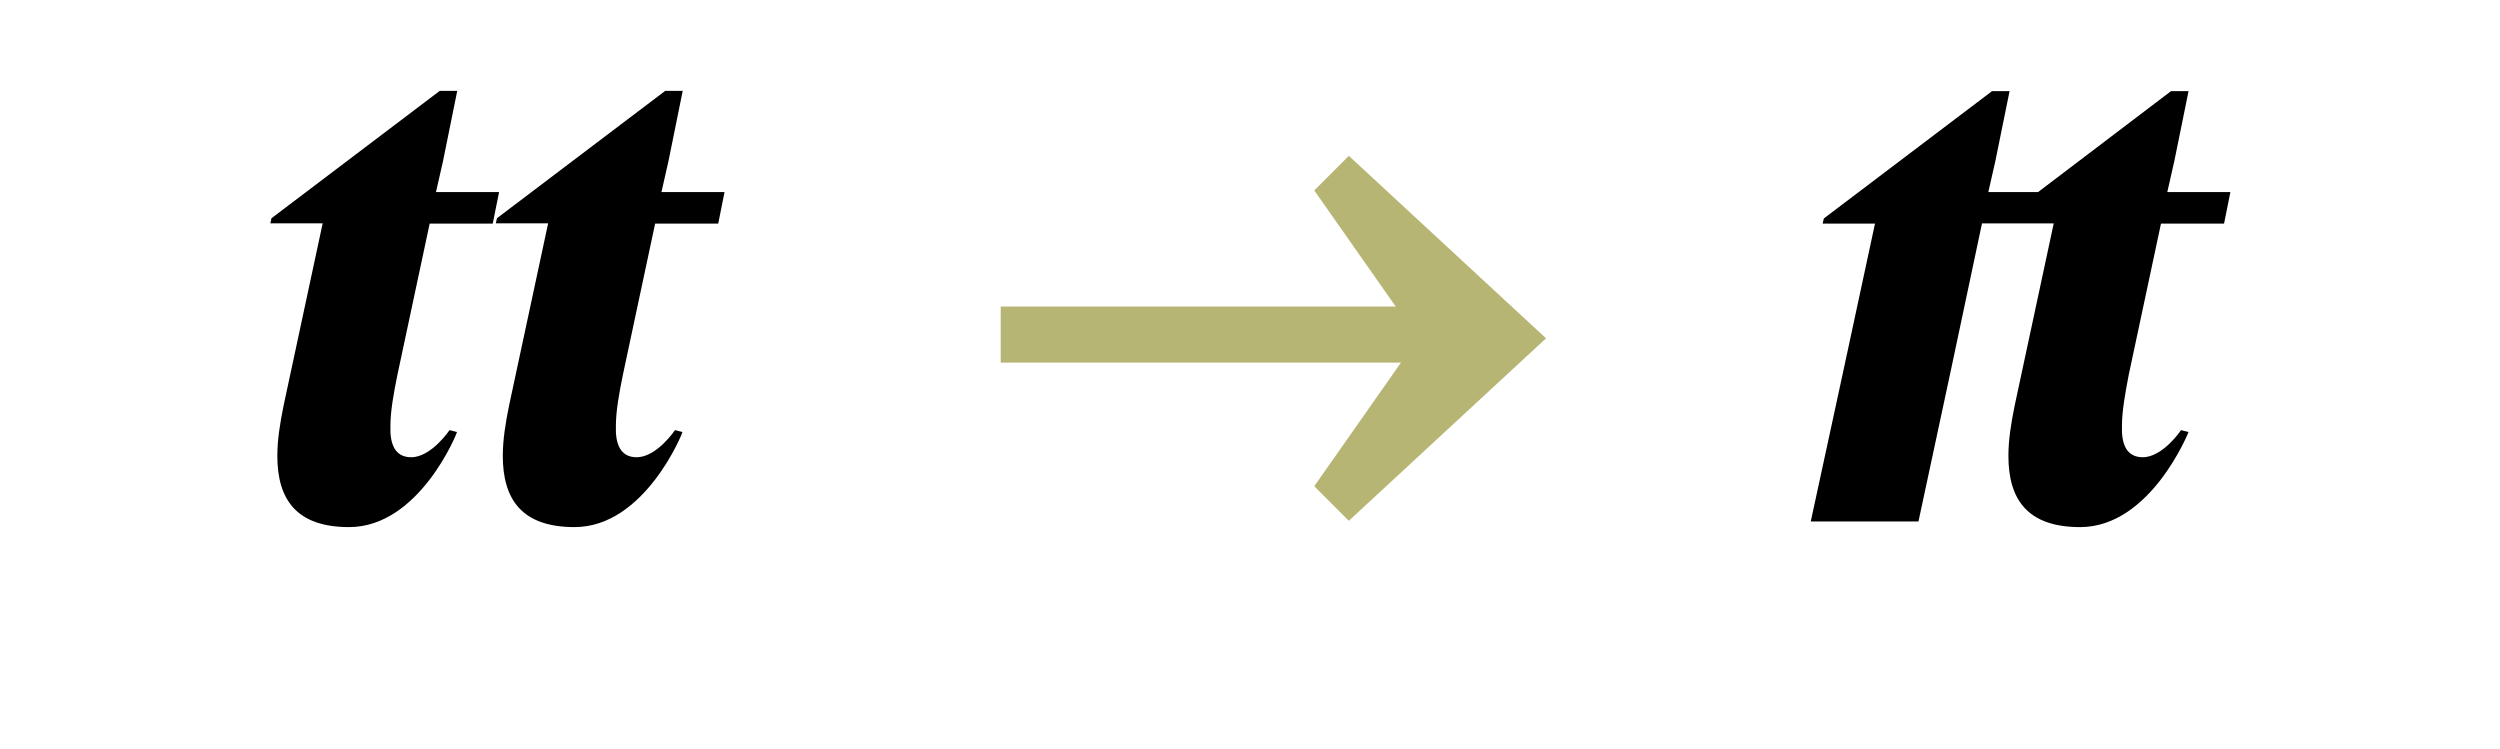 <?xml version="1.0" encoding="utf-8"?>
<!-- Generator: Adobe Illustrator 27.1.0, SVG Export Plug-In . SVG Version: 6.00 Build 0)  -->
<svg version="1.1" xmlns="http://www.w3.org/2000/svg" xmlns:xlink="http://www.w3.org/1999/xlink" x="0px" y="0px"
	 viewBox="0 0 1070 320.4" style="enable-background:new 0 0 1070 320.4;" xml:space="preserve">
<style type="text/css">
	.st0{display:none;}
	.st1{display:inline;}
	.st2{fill:#B7B574;}
</style>
<g id="Ebene_1" class="st0">
	<g class="st1">
		<path d="M409.1,166.7L369.9,188v137.5c0,111.9-31.5,155-122,155c-100.2,0-146.3-43.1-146.3-155V188l-39.2-21.3v-21.3h186v21.3
			L209.1,188v137.5c0,73.6,11.6,118.7,63,118.7c51.3,0,63.9-45,63.9-118.7V188l-39.2-21.3v-21.3h112.4V166.7z M147.1,83.9
			c0-19.9,12.1-38.7,50.9-38.7c38.3,0,49.4,18.9,49.4,38.7c0,18.4-11.1,38.3-49.4,38.3C160.2,122.1,147.1,103.3,147.1,83.9z
			 M276.4,83.9c0-19.9,11.6-38.7,49.4-38.7c38.7,0,50.4,18.9,50.4,38.7c0,18.4-11.6,38.3-50.4,38.3
			C288.5,122.1,276.4,103.3,276.4,83.9z"/>
	</g>
	<g class="st1">
		<path d="M1027.6,166.7L988.3,188v137.5c0,111.9-31.5,155-122,155c-100.2,0-146.3-43.1-146.3-155V188l-39.2-21.3v-21.3h146.7v180.2
			c0,73.6,11.6,118.7,63,118.7s63.9-45,63.9-118.7V145.4h73.1V166.7z M840.1,179.3c0-19.9,12.1-38.7,50.9-38.7
			c38.3,0,49.4,18.9,49.4,38.7c0,18.4-11.1,38.3-49.4,38.3C853.2,218,840.1,198.7,840.1,179.3z"/>
	</g>
	<g class="st1">
		<path class="st2" d="M418.3,277.9v-24h178.6v24"/>
		<path class="st2" d="M651.7,267.5l-84.4,78.1l-14.8-14.8l44.4-63.3l-44.4-63.3l14.8-14.8L651.7,267.5z"/>
	</g>
</g>
<g id="Ebene_2">
	<g>
		<path d="M149.4,225.6c-22.6,0-30.7-11.9-30.7-30.5c0-6.7,1.1-13.8,2.7-21.6l16.7-77.9h-22.4l0.5-2.2l72-54.5h7.5L189.6,69l-3,13.2
			h27l-2.7,13.5h-27l-13.8,64.7c-1.6,7.8-3,15.6-3,21.8c-0.3,7.8,1.9,13.5,8.9,13.5c8.6,0,16.4-11.6,16.4-11.6l3.2,0.8
			C195.8,184.9,179.6,225.6,149.4,225.6z"/>
		<path d="M245.9,225.6c-22.6,0-30.7-11.9-30.7-30.5c0-6.7,1.1-13.8,2.7-21.6l16.7-77.9h-22.4l0.5-2.2l72-54.5h7.5L286.1,69l-3,13.2
			h27l-2.7,13.5h-27l-13.8,64.7c-1.6,7.8-3,15.6-3,21.8c-0.3,7.8,1.9,13.5,8.9,13.5c8.6,0,16.4-11.6,16.4-11.6l3.2,0.8
			C292.3,184.9,276.1,225.6,245.9,225.6z"/>
	</g>
	<g>
		<path d="M908.2,182.2c-0.3,7.8,1.9,13.5,8.9,13.5c8.6,0,16.4-11.6,16.4-11.6l3.2,0.8c0,0-16.2,40.7-46.4,40.7
			c-22.6,0-30.7-11.9-30.7-30.5c0-6.7,1.1-13.8,2.7-21.6l16.7-77.9h-30.7l-13.2,62.3l-14,65.3H775l14-64.7l13.5-62.8h-22.4l0.5-2.2
			l72-54.5h7.5L854,69l-3,13.2h21.3L929.2,39h7.5L930.6,69l-3,13.2h27l-2.7,13.5h-27l-13.8,64.7C909.6,168.2,908.2,176,908.2,182.2z
			"/>
	</g>
	<g>
		<path class="st2" d="M428.3,155.2v-24h178.6v24H428.3z"/>
		<path class="st2" d="M661.7,144.8l-84.4,78.1l-14.8-14.8l44.4-63.3l-44.4-63.3l14.8-14.8L661.7,144.8z"/>
	</g>
</g>
</svg>
